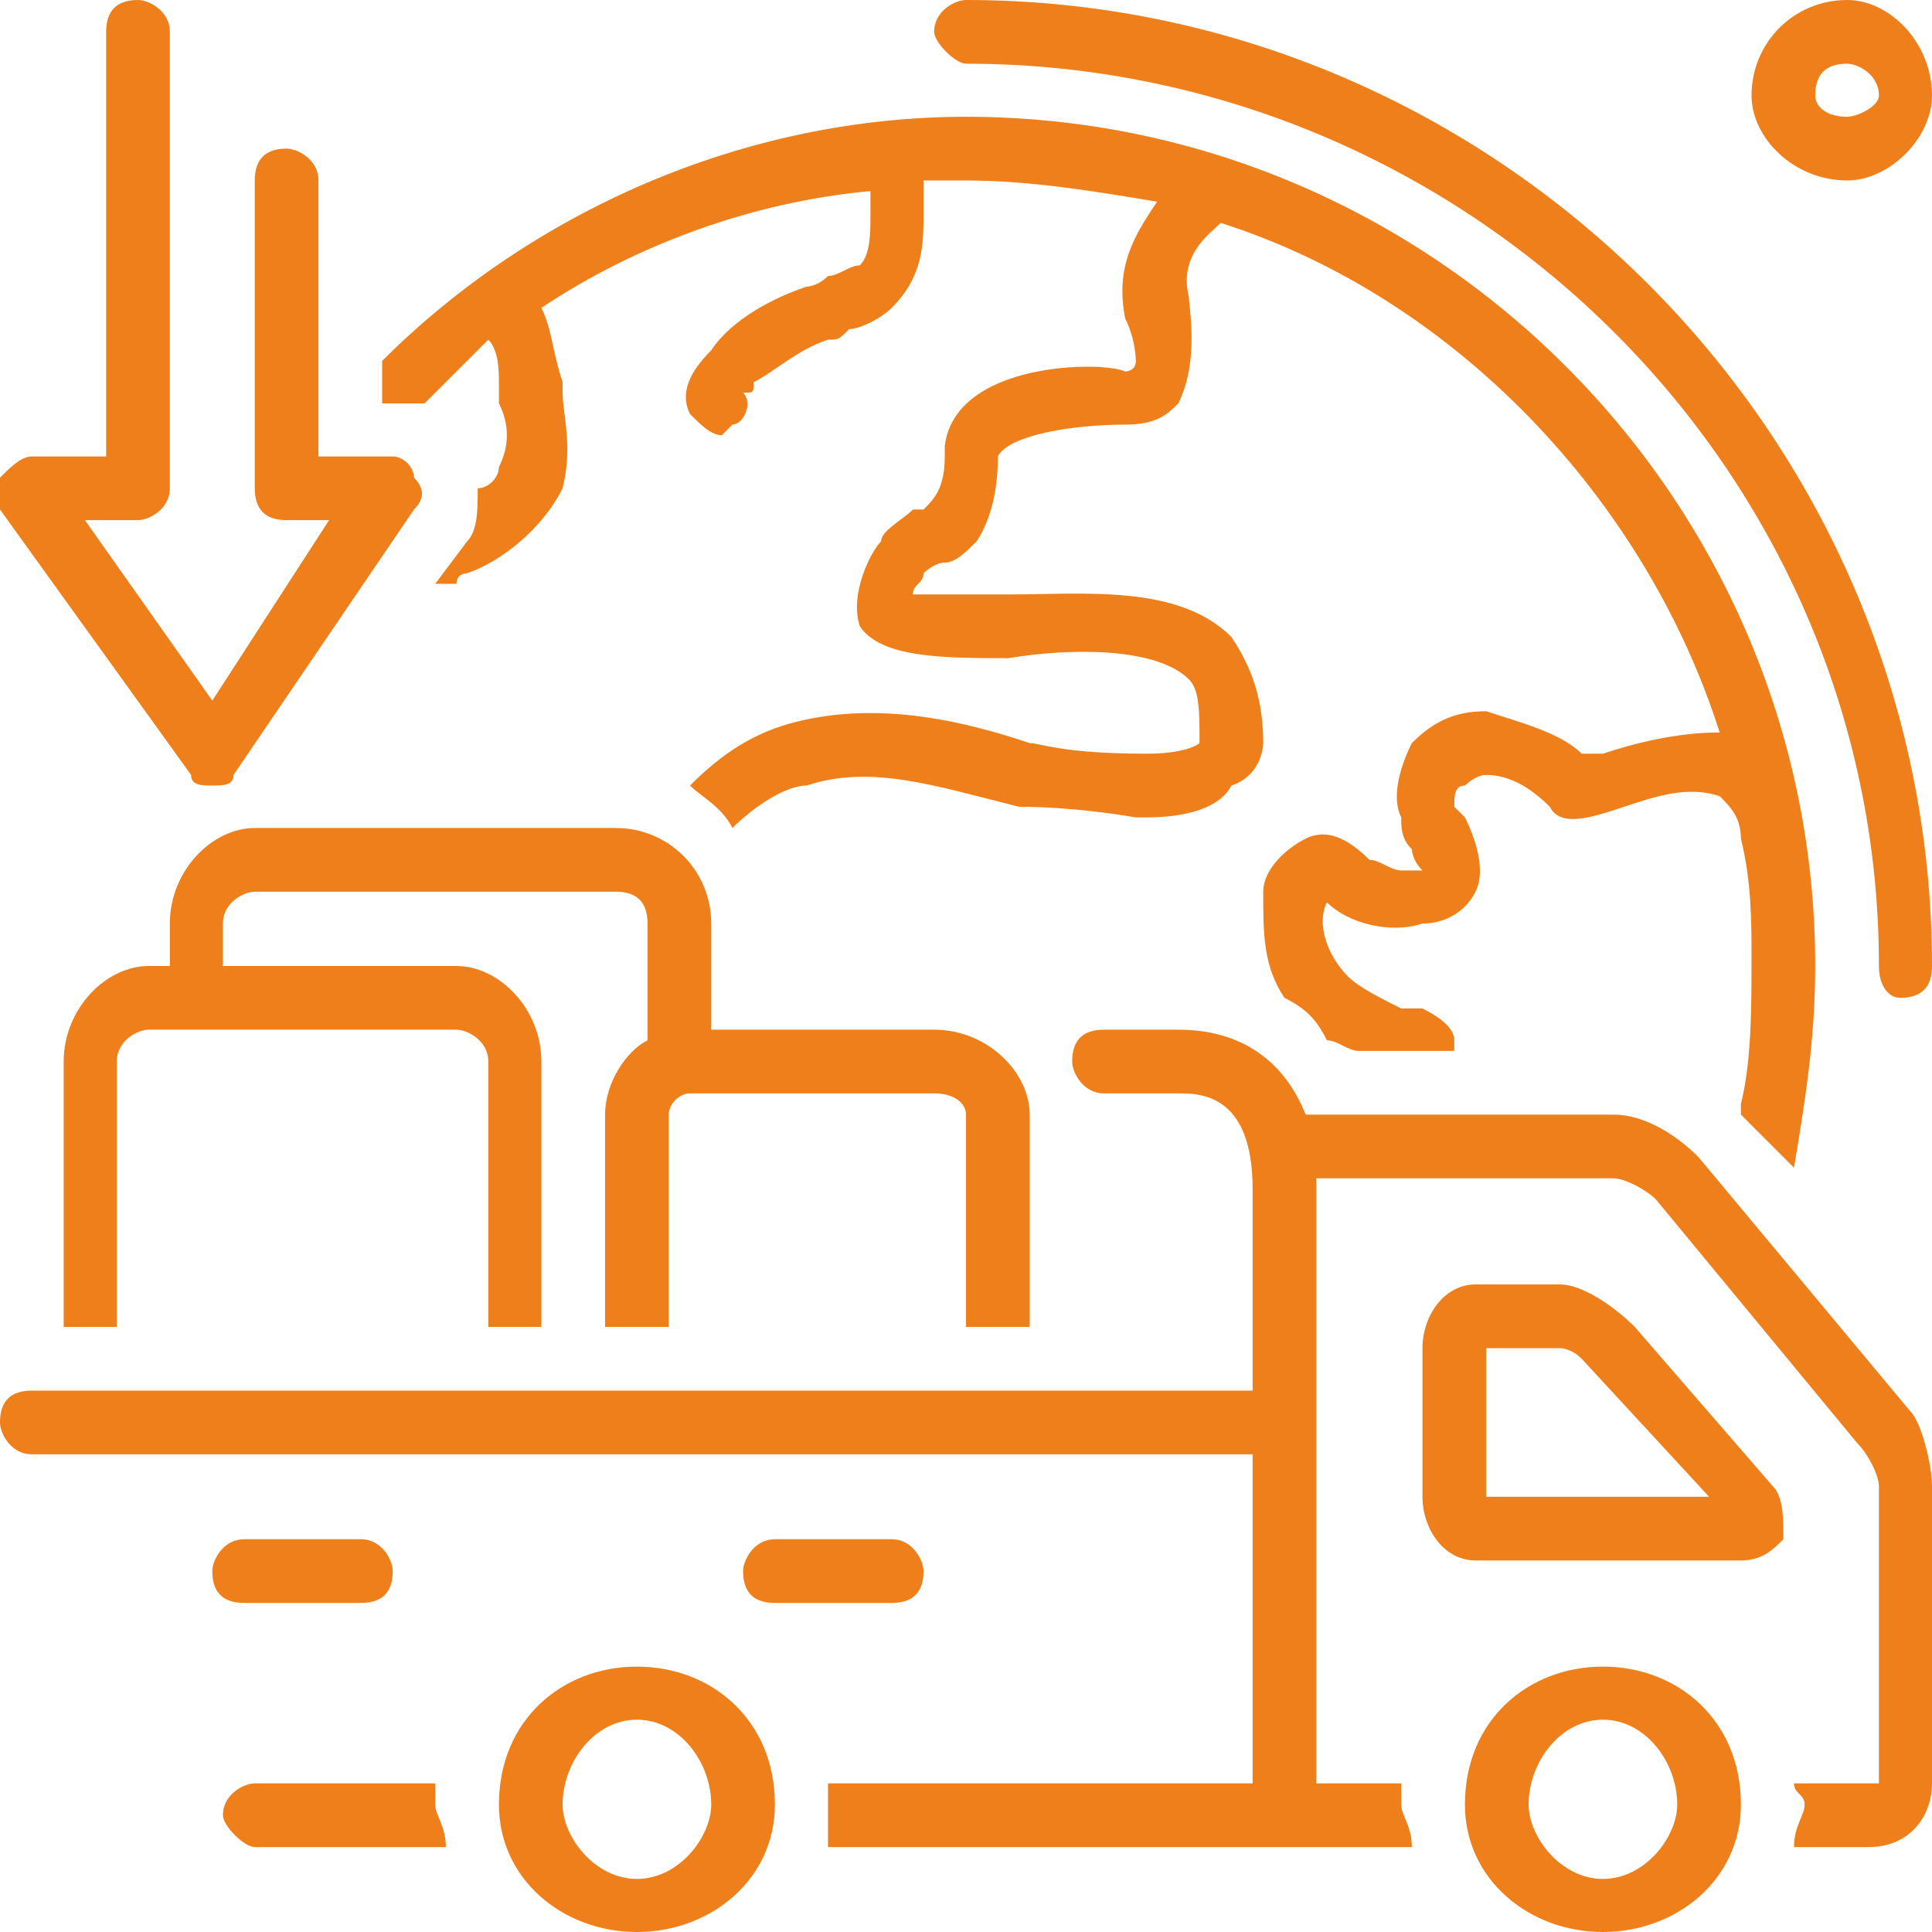 <?xml version="1.0" encoding="UTF-8"?>
<!DOCTYPE svg PUBLIC "-//W3C//DTD SVG 1.1//EN" "http://www.w3.org/Graphics/SVG/1.1/DTD/svg11.dtd">
<!-- Creator: CorelDRAW 2021.5 -->
<svg xmlns="http://www.w3.org/2000/svg" xml:space="preserve" width="65px" height="65px" version="1.1" style="shape-rendering:geometricPrecision; text-rendering:geometricPrecision; image-rendering:optimizeQuality; fill-rule:evenodd; clip-rule:evenodd"
viewBox="0 0 1.82 1.82"
 xmlns:xlink="http://www.w3.org/1999/xlink"
 xmlns:xodm="http://www.corel.com/coreldraw/odm/2003">
 <defs>
  <style type="text/css">
   <![CDATA[
    .fil1 {fill:none}
    .fil0 {fill:#EF7F1A;fill-rule:nonzero}
   ]]>
  </style>
 </defs>
 <g id="Layer_x0020_1">
  <g id="_1362868832608">
   <path class="fil0" d="M0.91 0c-0.01,0 -0.03,0.01 -0.03,0.03 0,0.01 0.02,0.03 0.03,0.03 0.47,0 0.86,0.38 0.86,0.85 0,0.02 0.01,0.03 0.02,0.03 0.02,0 0.03,-0.01 0.03,-0.03 0,-0.5 -0.41,-0.91 -0.91,-0.91z"/>
   <path class="fil0" d="M0.91 1.25l0.06 0c0,0 0,-0.01 0,-0.01l0 -0.19c0,-0.04 -0.04,-0.08 -0.09,-0.08l-0.21 0 0 -0.1c0,-0.05 -0.04,-0.09 -0.09,-0.09l-0.34 0c-0.04,0 -0.08,0.04 -0.08,0.09l0 0.04 -0.02 0c-0.04,0 -0.08,0.04 -0.08,0.09l0 0.25 0.05 0 0 -0.25c0,-0.02 0.02,-0.03 0.03,-0.03l0.29 0c0.01,0 0.03,0.01 0.03,0.03l0 0.25 0.05 0 0 -0.25c0,-0.05 -0.04,-0.09 -0.08,-0.09l-0.22 0 0 -0.04c0,-0.02 0.02,-0.03 0.03,-0.03l0.34 0c0.02,0 0.03,0.01 0.03,0.03l0 0.11c-0.02,0.01 -0.04,0.04 -0.04,0.07l0 0.2 0.06 0 0 -0.2c0,-0.01 0.01,-0.02 0.02,-0.02l0.23 0c0.02,0 0.03,0.01 0.03,0.02l0 0.19c0,0 0,0.01 0,0.01z"/>
   <path class="fil0" d="M1.74 0c-0.05,0 -0.09,0.04 -0.09,0.09 0,0.04 0.04,0.08 0.09,0.08 0.04,0 0.08,-0.04 0.08,-0.08 0,-0.05 -0.04,-0.09 -0.08,-0.09zm0 0.11c-0.02,0 -0.03,-0.01 -0.03,-0.02 0,-0.02 0.01,-0.03 0.03,-0.03 0.01,0 0.03,0.01 0.03,0.03 0,0.01 -0.02,0.02 -0.03,0.02z"/>
   <path class="fil0" d="M0.16 0.46l0 -0.43c0,-0.02 -0.02,-0.03 -0.03,-0.03 -0.02,0 -0.03,0.01 -0.03,0.03l0 0.4 -0.07 0c-0.01,0 -0.02,0.01 -0.03,0.02 0,0.01 0,0.02 0,0.03l0.18 0.25c0,0.01 0.01,0.01 0.02,0.01 0.01,0 0.02,0 0.02,-0.01l0.17 -0.25c0.01,-0.01 0.01,-0.02 0,-0.03 0,-0.01 -0.01,-0.02 -0.02,-0.02l-0.07 0 0 -0.26c0,-0.02 -0.02,-0.03 -0.03,-0.03 -0.02,0 -0.03,0.01 -0.03,0.03l0 0.29c0,0.02 0.01,0.03 0.03,0.03l0.04 0 -0.11 0.17 -0.12 -0.17 0.05 0c0.01,0 0.03,-0.01 0.03,-0.03z"/>
   <path class="fil0" d="M1.68 1.45c0,-0.02 0,-0.04 -0.01,-0.05l-0.13 -0.15c-0.02,-0.02 -0.05,-0.04 -0.07,-0.04l-0.08 0c-0.03,0 -0.05,0.03 -0.05,0.06l0 0.14c0,0.03 0.02,0.06 0.05,0.06l0.25 0c0.02,0 0.03,-0.01 0.04,-0.02zm-0.28 -0.04c0,0 0,0 0,0l0 -0.14c0,0 0,0 0,0l0.07 0c0,0 0.01,0 0.02,0.01l0.12 0.13 -0.21 0 0 0z"/>
   <path class="fil0" d="M0.34 1.45l-0.11 0c-0.02,0 -0.03,0.02 -0.03,0.03 0,0.02 0.01,0.03 0.03,0.03l0.11 0c0.02,0 0.03,-0.01 0.03,-0.03 0,-0.01 -0.01,-0.03 -0.03,-0.03z"/>
   <path class="fil0" d="M0.87 1.48c0,-0.01 -0.01,-0.03 -0.03,-0.03l-0.11 0c-0.02,0 -0.03,0.02 -0.03,0.03 0,0.02 0.01,0.03 0.03,0.03l0.11 0c0.02,0 0.03,-0.01 0.03,-0.03z"/>
   <path class="fil0" d="M1.51 1.57c-0.07,0 -0.13,0.05 -0.13,0.13 0,0.07 0.06,0.12 0.13,0.12 0.07,0 0.13,-0.05 0.13,-0.12 0,-0.08 -0.06,-0.13 -0.13,-0.13zm0 0.2c-0.04,0 -0.07,-0.04 -0.07,-0.07 0,-0.04 0.03,-0.08 0.07,-0.08 0.04,0 0.07,0.04 0.07,0.08 0,0.03 -0.03,0.07 -0.07,0.07z"/>
   <path class="fil0" d="M1.64 1.05l0.05 0.05c0.01,-0.06 0.02,-0.12 0.02,-0.19 0,-0.44 -0.36,-0.8 -0.8,-0.8 -0.21,0 -0.41,0.09 -0.55,0.23l0 0.04 0.01 0c0.01,0 0.02,0 0.03,0 0.02,-0.02 0.04,-0.04 0.06,-0.06 0.01,0.01 0.01,0.03 0.01,0.04 0,0.01 0,0.01 0,0.02 0.01,0.02 0.01,0.04 0,0.06 0,0.01 -0.01,0.02 -0.02,0.02 0,0.02 0,0.04 -0.01,0.05l-0.03 0.04c0.01,0 0.01,0 0.02,0 0,-0.01 0.01,-0.01 0.01,-0.01 0.03,-0.01 0.07,-0.04 0.09,-0.08 0.01,-0.04 0,-0.07 0,-0.09 0,-0.01 0,-0.01 0,-0.01 -0.01,-0.03 -0.01,-0.05 -0.02,-0.07 0.09,-0.06 0.2,-0.1 0.31,-0.11 0,0 0,0.01 0,0.02l0 0c0,0.02 0,0.04 -0.01,0.05 -0.01,0 -0.02,0.01 -0.03,0.01 -0.01,0.01 -0.02,0.01 -0.02,0.01 -0.03,0.01 -0.07,0.03 -0.09,0.06 -0.02,0.02 -0.03,0.04 -0.02,0.06 0.01,0.01 0.02,0.02 0.03,0.02 0,0 0.01,-0.01 0.01,-0.01 0.01,0 0.02,-0.02 0.01,-0.03 0.01,0 0.01,0 0.01,-0.01 0.02,-0.01 0.04,-0.03 0.07,-0.04 0.01,0 0.01,0 0.02,-0.01 0.01,0 0.03,-0.01 0.04,-0.02 0.03,-0.03 0.03,-0.06 0.03,-0.09l0 -0.01c0,0 0,-0.01 0,-0.02 0.02,0 0.03,0 0.04,0 0.06,0 0.12,0.01 0.18,0.02 -0.02,0.03 -0.04,0.06 -0.03,0.11 0,0 0,0 0,0 0.01,0.02 0.01,0.04 0.01,0.04 0,0.01 -0.01,0.01 -0.01,0.01 -0.02,-0.01 -0.16,-0.01 -0.17,0.07 0,0 0,0 0,0.01 0,0.03 -0.01,0.04 -0.02,0.05 0,0 0,0 -0.01,0 -0.01,0.01 -0.03,0.02 -0.03,0.03 -0.01,0.01 -0.03,0.05 -0.02,0.08 0.02,0.03 0.08,0.03 0.14,0.03 0.06,-0.01 0.14,-0.01 0.17,0.02 0.01,0.01 0.01,0.03 0.01,0.06 0,0 -0.01,0.01 -0.05,0.01l0 0c-0.08,0 -0.1,-0.01 -0.11,-0.01 -0.06,-0.02 -0.14,-0.04 -0.22,-0.02 -0.04,0.01 -0.07,0.03 -0.1,0.06 0.01,0.01 0.03,0.02 0.04,0.04 0.02,-0.02 0.05,-0.04 0.07,-0.04 0.06,-0.02 0.12,0 0.2,0.02 0.01,0 0.05,0 0.11,0.01l0.01 0c0.04,0 0.07,-0.01 0.08,-0.03 0.03,-0.01 0.03,-0.04 0.03,-0.04 0,-0.04 -0.01,-0.07 -0.03,-0.1 -0.05,-0.05 -0.14,-0.04 -0.21,-0.04 -0.03,0 -0.07,0 -0.09,0 0,-0.01 0.01,-0.01 0.01,-0.02 0,0 0.01,-0.01 0.02,-0.01 0.01,0 0.02,-0.01 0.03,-0.02 0.02,-0.03 0.02,-0.07 0.02,-0.08 0.01,-0.02 0.07,-0.03 0.12,-0.03 0,0 0,0 0,0 0.03,0 0.04,-0.01 0.05,-0.02 0.02,-0.04 0.01,-0.09 0.01,-0.1 -0.01,-0.04 0.02,-0.06 0.03,-0.07 0.22,0.07 0.4,0.26 0.47,0.48 -0.04,0 -0.08,0.01 -0.11,0.02 0,0 -0.01,0 -0.02,0 -0.02,-0.02 -0.06,-0.03 -0.09,-0.04 -0.03,0 -0.05,0.01 -0.07,0.03 -0.01,0.02 -0.02,0.05 -0.01,0.07 0,0.01 0,0.02 0.01,0.03 0,0 0,0.01 0.01,0.02 -0.01,0 -0.01,0 -0.02,0 -0.01,0 -0.02,-0.01 -0.03,-0.01 -0.02,-0.02 -0.04,-0.03 -0.06,-0.02 -0.02,0.01 -0.04,0.03 -0.04,0.05 0,0.04 0,0.07 0.02,0.1 0.02,0.01 0.03,0.02 0.04,0.04 0.01,0 0.02,0.01 0.03,0.01l0.09 0c0,0 0,0 0,-0.01 0,-0.01 -0.01,-0.02 -0.03,-0.03 0,0 -0.01,0 -0.02,0 -0.02,-0.01 -0.04,-0.02 -0.05,-0.03 -0.02,-0.02 -0.03,-0.05 -0.02,-0.07 0,0 0,0 0,0 0.02,0.02 0.06,0.03 0.09,0.02 0.02,0 0.04,-0.01 0.05,-0.03 0.01,-0.02 0,-0.05 -0.01,-0.07 0,0 -0.01,-0.01 -0.01,-0.01 0,-0.01 0,-0.02 0.01,-0.02 0,0 0.01,-0.01 0.02,-0.01 0.02,0 0.04,0.01 0.06,0.03 0.01,0.02 0.04,0.01 0.07,0 0.03,-0.01 0.06,-0.02 0.09,-0.01 0.01,0.01 0.02,0.02 0.02,0.04 0.01,0.04 0.01,0.08 0.01,0.11 0,0.05 0,0.1 -0.01,0.14 0,0.01 0,0.01 0,0.01z"/>
   <path class="fil0" d="M0.6 1.57c-0.07,0 -0.13,0.05 -0.13,0.13 0,0.07 0.06,0.12 0.13,0.12 0.07,0 0.13,-0.05 0.13,-0.12 0,-0.08 -0.06,-0.13 -0.13,-0.13zm0 0.2c-0.04,0 -0.07,-0.04 -0.07,-0.07 0,-0.04 0.03,-0.08 0.07,-0.08 0.04,0 0.07,0.04 0.07,0.08 0,0.03 -0.03,0.07 -0.07,0.07z"/>
   <path class="fil0" d="M0.24 1.68c-0.01,0 -0.03,0.01 -0.03,0.03 0,0.01 0.02,0.03 0.03,0.03l0.18 0c0,-0.02 -0.01,-0.03 -0.01,-0.04 0,-0.01 0,-0.01 0,-0.02l-0.17 0z"/>
   <path class="fil0" d="M1.6 1.09c-0.02,-0.02 -0.05,-0.04 -0.08,-0.04l-0.29 0c-0.02,-0.05 -0.06,-0.08 -0.12,-0.08l-0.07 0c-0.02,0 -0.03,0.01 -0.03,0.03 0,0.01 0.01,0.03 0.03,0.03l0.07 0c0.02,0 0.07,0 0.07,0.09l0 0.19 -1.15 0c-0.02,0 -0.03,0.01 -0.03,0.03 0,0.01 0.01,0.03 0.03,0.03l1.15 0 0 0.31 -0.4 0c0,0.01 0,0.01 0,0.02 0,0.01 0,0.02 0,0.04l0.55 0c0,-0.02 -0.01,-0.03 -0.01,-0.04 0,-0.01 0,-0.01 0,-0.02l-0.08 0 0 -0.56c0,0 0,-0.01 0,-0.01l0.28 0c0.01,0 0.03,0.01 0.04,0.02l0.19 0.23c0.01,0.01 0.02,0.03 0.02,0.04l0 0.28c0,0 0,0 -0.01,0l-0.07 0c0,0.01 0.01,0.01 0.01,0.02 0,0.01 -0.01,0.02 -0.01,0.04l0.07 0c0.04,0 0.06,-0.03 0.06,-0.06l0 -0.28c0,-0.02 -0.01,-0.06 -0.02,-0.07l-0.2 -0.24z"/>
  </g>
  <rect class="fil1" width="1.82" height="1.82"/>
 </g>
</svg>
